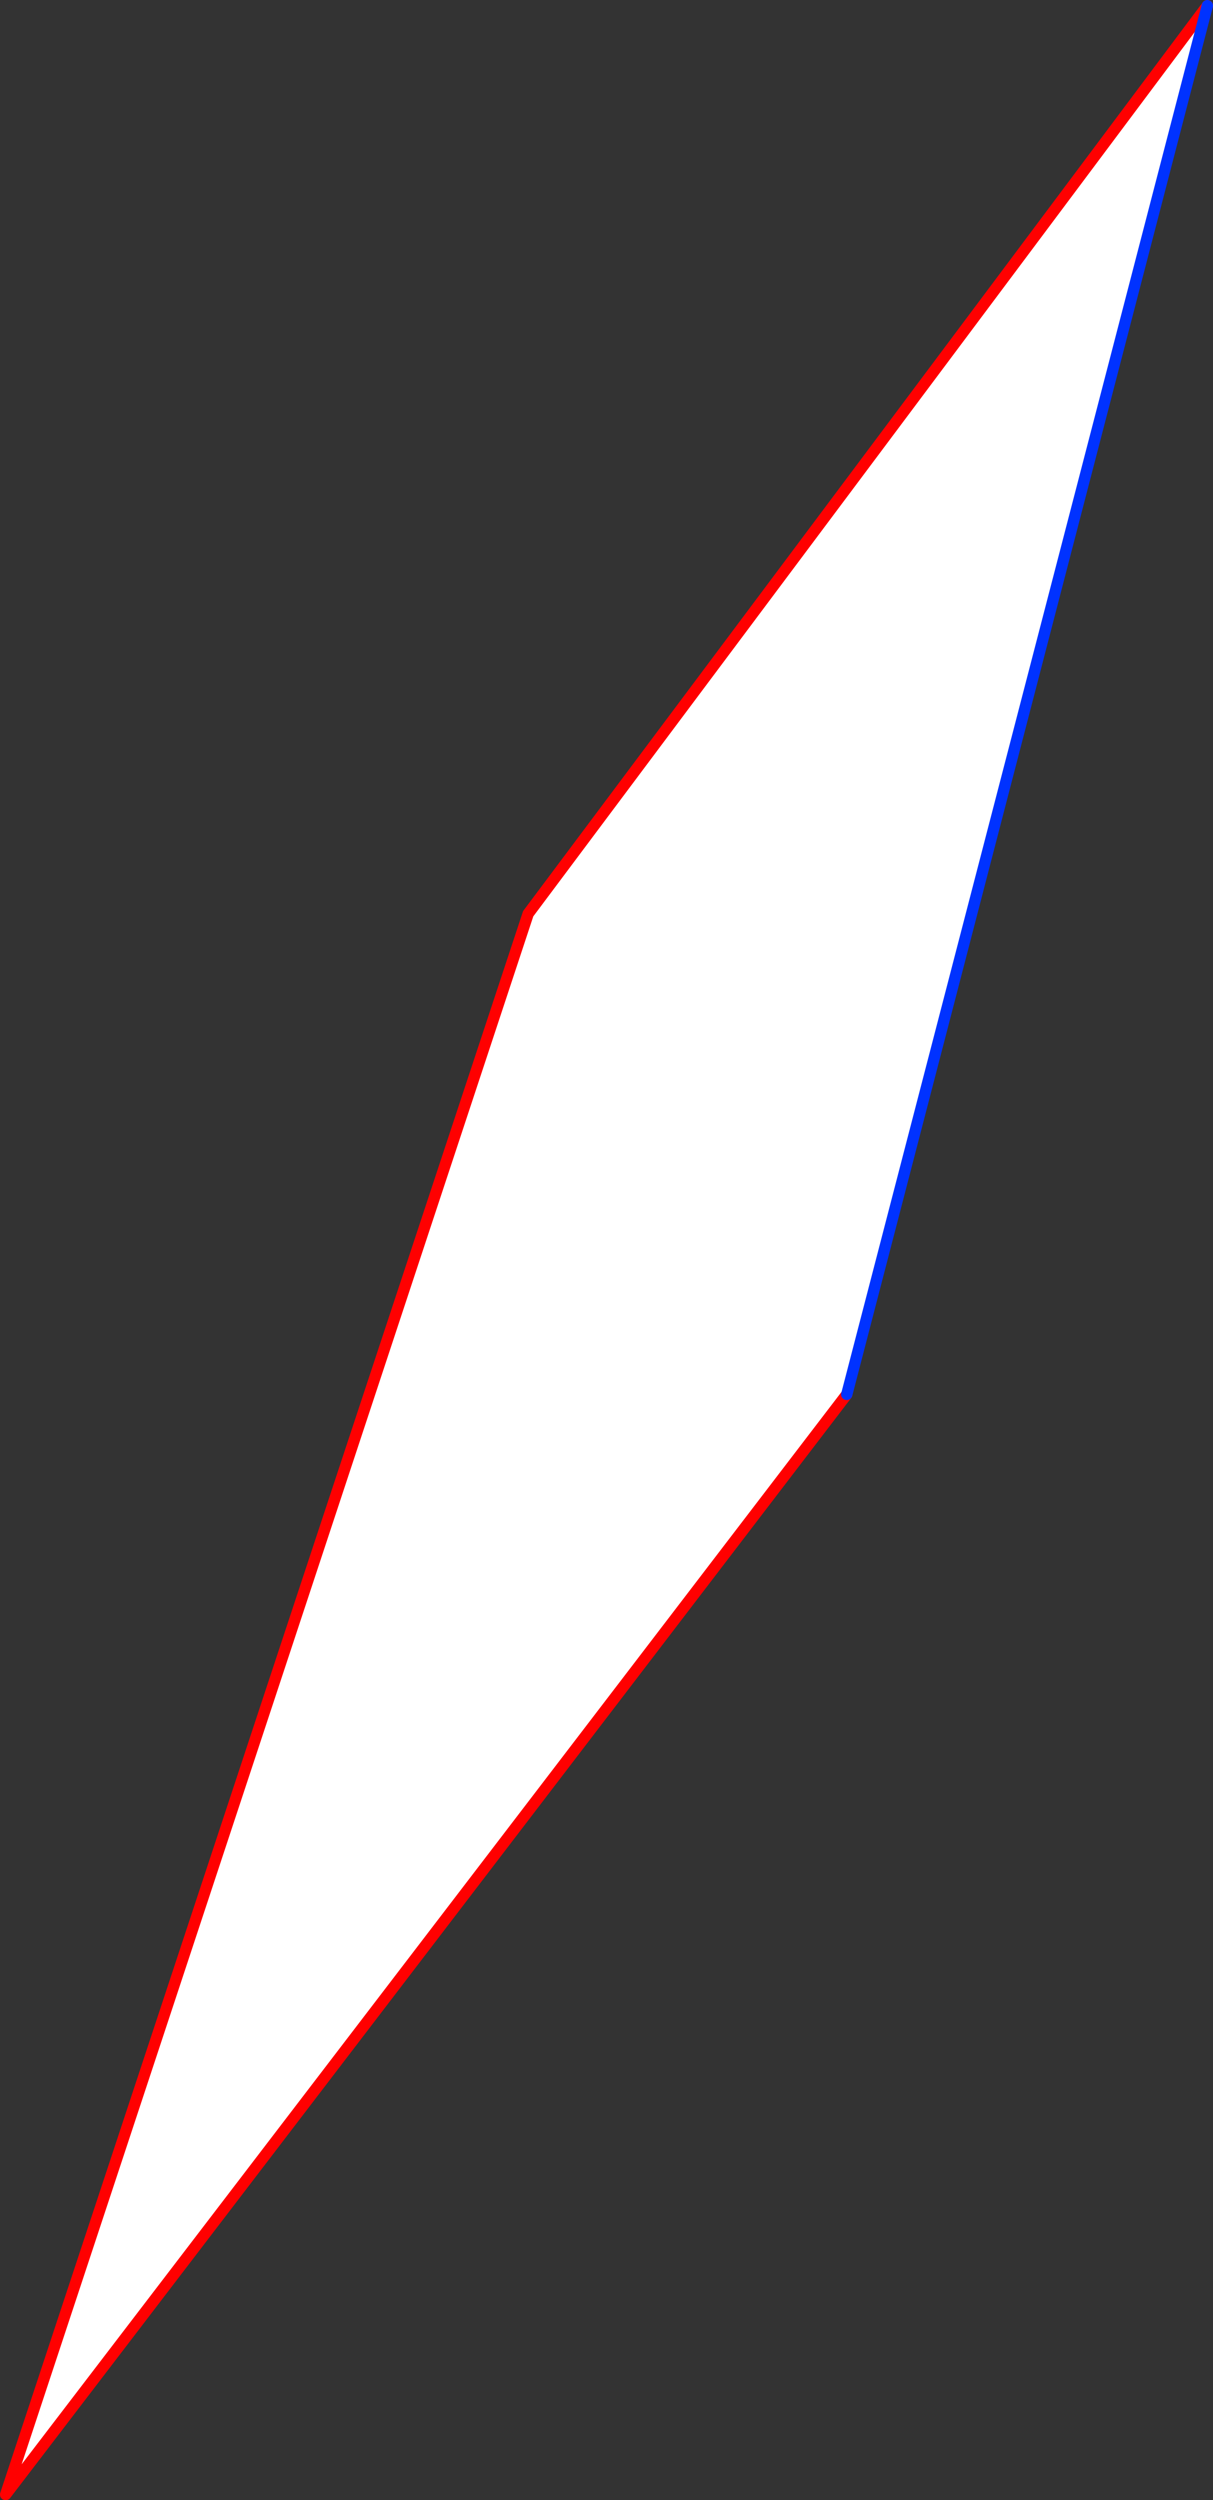 <?xml version="1.0" encoding="UTF-8" standalone="no"?>
<svg xmlns:xlink="http://www.w3.org/1999/xlink" height="440.55px" width="213.8px" xmlns="http://www.w3.org/2000/svg">
  <rect width="100%" height="100%" fill="#333333" stroke="none"/>
  <g transform="matrix(1.0, 0.0, 0.0, 1.0, -186.2, -157.65)">
    <path d="M335.45 403.35 L187.2 597.2 279.3 318.65 399.0 158.65 335.45 403.35" fill="#ffffff" fill-rule="evenodd" stroke="none"/>
    <path d="M399.0 158.65 L279.3 318.65 187.2 597.2 335.45 403.35" fill="none" stroke="#ff0000" stroke-linecap="round" stroke-linejoin="round" stroke-width="2.0"/>
    <path d="M335.45 403.35 L399.0 158.65 Z" fill="none" stroke="#0032ff" stroke-linecap="round" stroke-linejoin="round" stroke-width="2.0"/>
  </g>
</svg>
